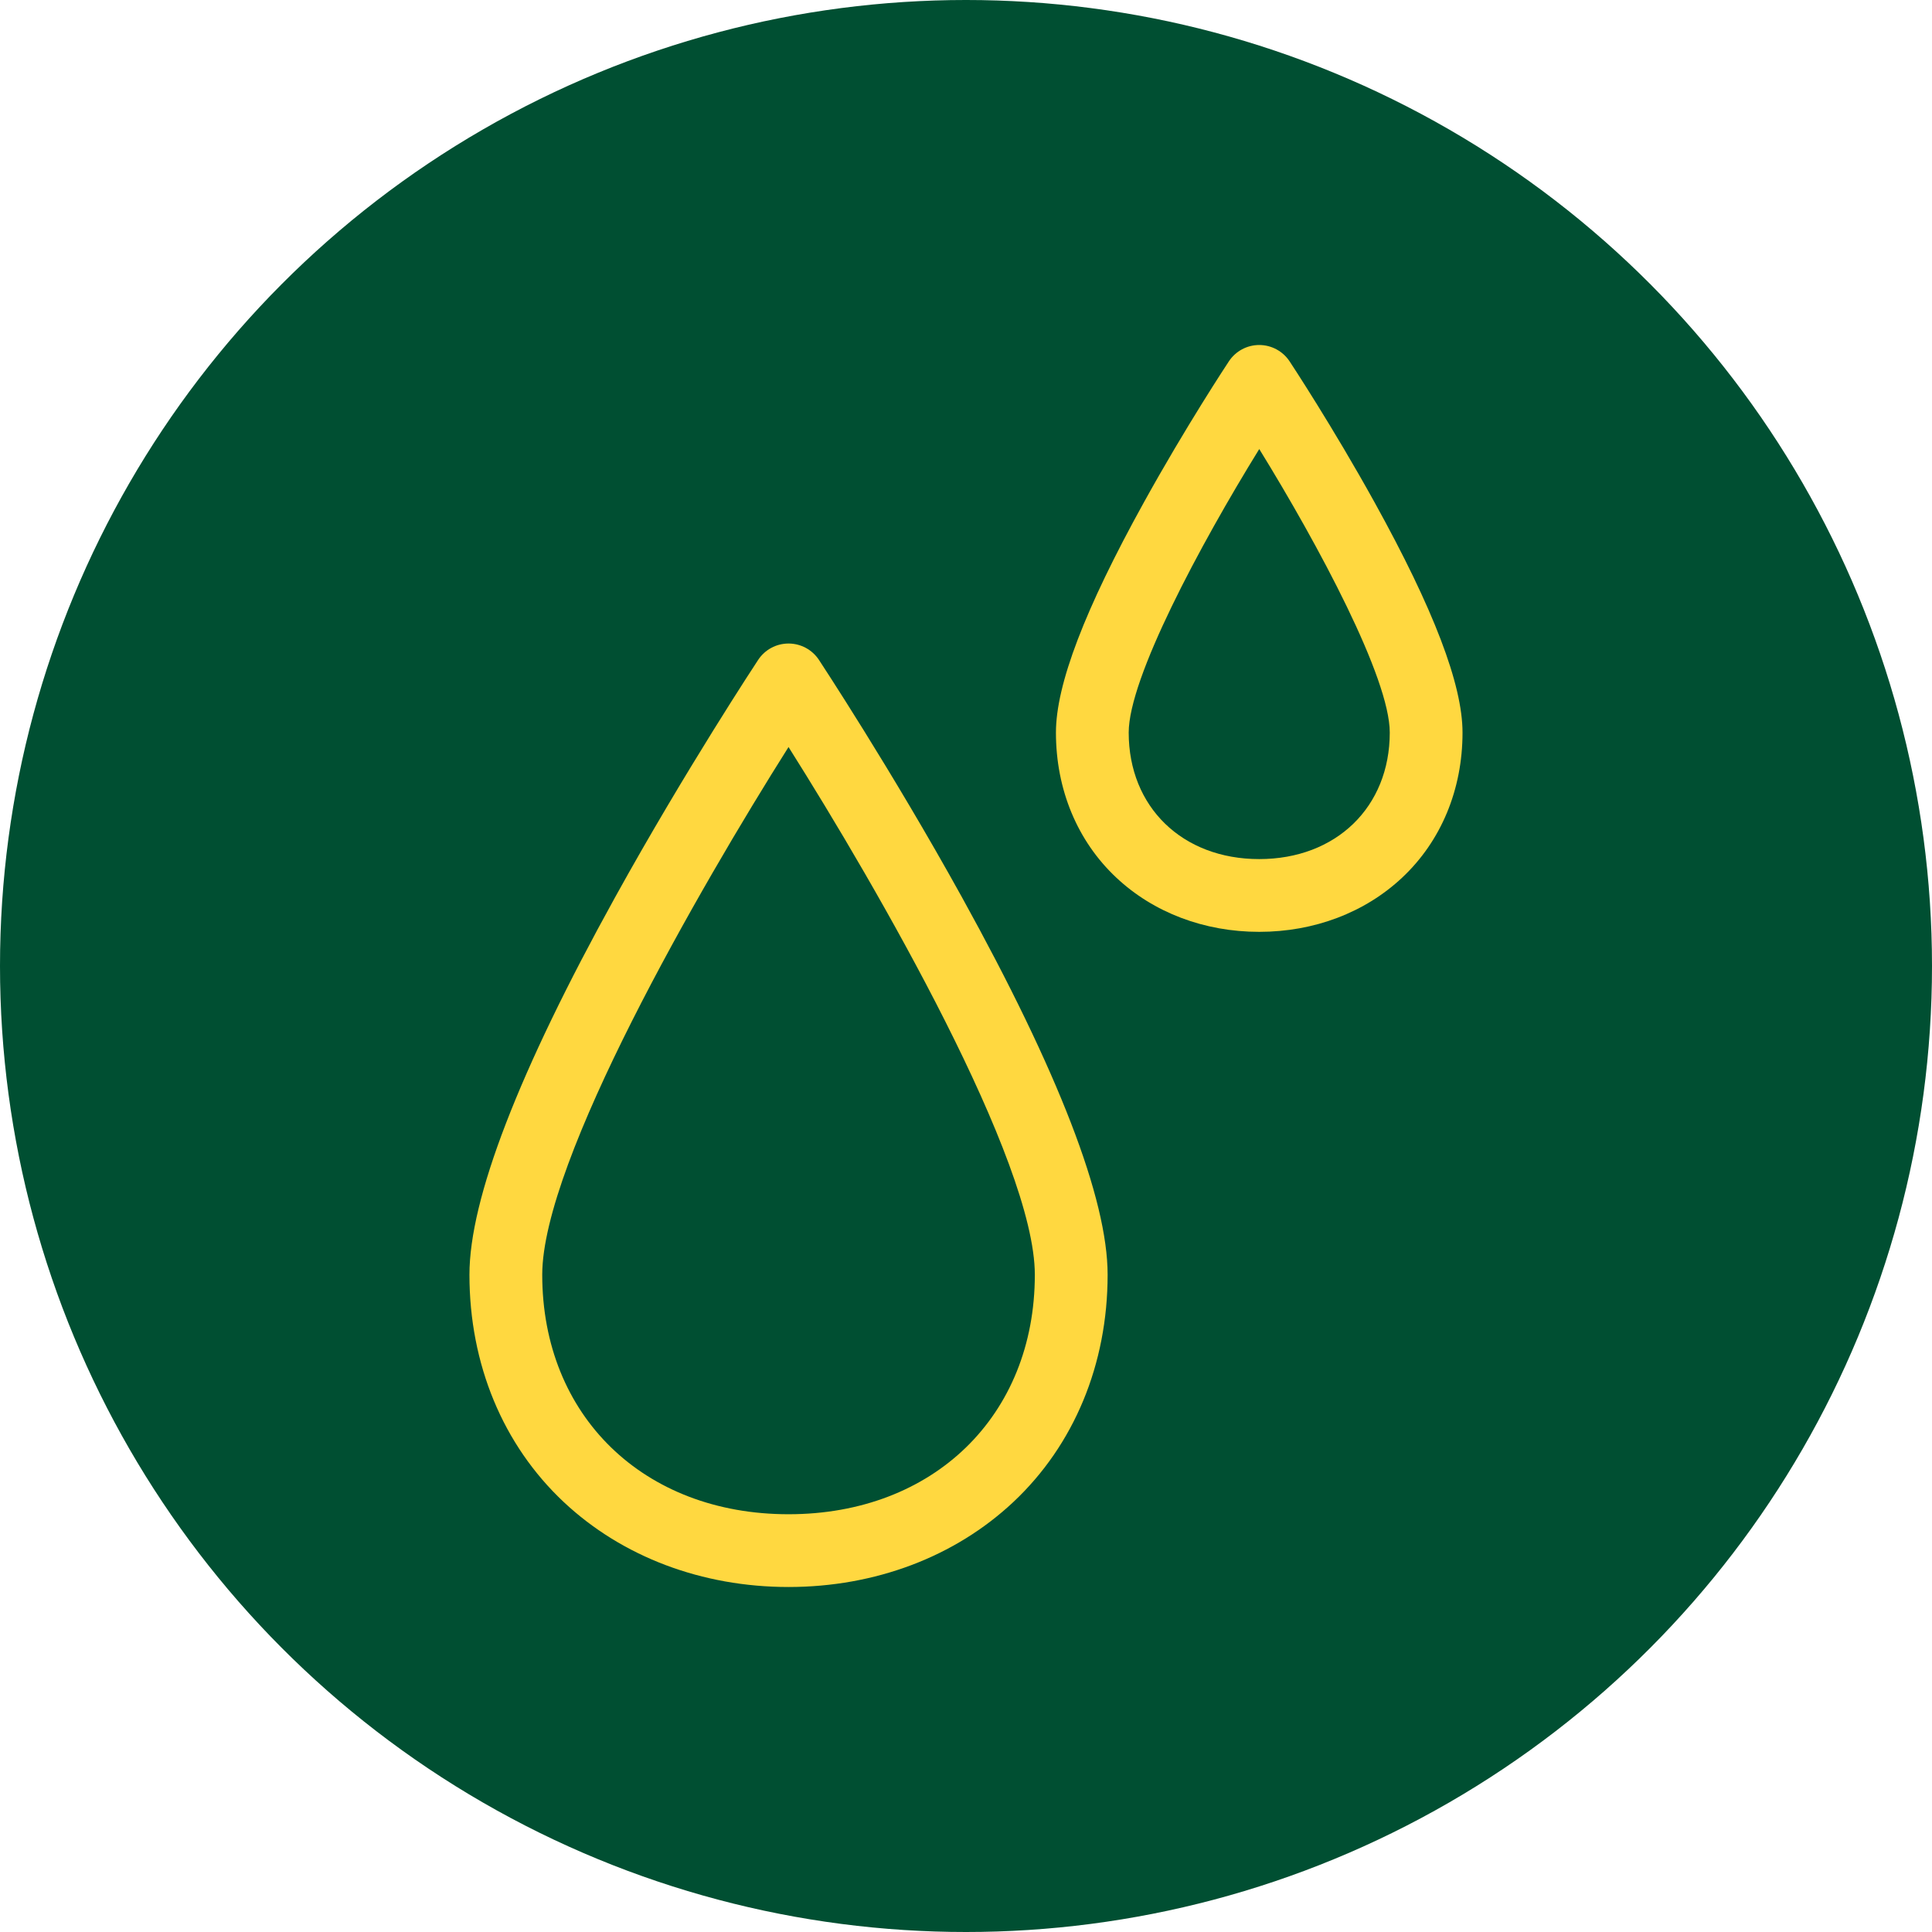 <?xml version="1.0" encoding="UTF-8"?> <svg xmlns="http://www.w3.org/2000/svg" width="56" height="56" viewBox="0 0 56 56" fill="none"> <circle cx="28" cy="28" r="28" fill="#004F32"></circle> <g clip-path="url(#clip0)"> <path d="M27.876 25.995C25.831 22.299 23.756 19.157 23.736 19.125C23.54 18.83 23.21 18.653 22.856 18.653C22.502 18.653 22.172 18.83 21.977 19.125C21.956 19.157 19.881 22.299 17.836 25.995C15.03 31.068 13.607 34.753 13.607 36.948C13.607 39.543 14.578 41.883 16.34 43.537C18.032 45.125 20.346 46 22.856 46C25.366 46 27.68 45.125 29.372 43.537C31.134 41.883 32.105 39.543 32.105 36.948C32.105 34.753 30.682 31.068 27.876 25.995ZM22.856 43.891C18.653 43.891 15.717 41.036 15.717 36.948C15.717 33.646 20.27 25.749 22.856 21.653C25.442 25.748 29.995 33.644 29.995 36.948C29.995 41.036 27.059 43.891 22.856 43.891Z" fill="#FFD840"></path> <path d="M39.841 14.558C38.625 12.361 37.429 10.549 37.379 10.473C37.184 10.178 36.853 10 36.499 10C36.145 10 35.815 10.178 35.62 10.473C35.57 10.549 34.373 12.361 33.158 14.558C31.441 17.661 30.607 19.844 30.607 21.234C30.607 22.886 31.228 24.38 32.357 25.439C33.436 26.452 34.907 27.01 36.499 27.01C38.092 27.01 39.563 26.452 40.642 25.439C41.771 24.38 42.392 22.886 42.392 21.234C42.392 19.844 41.558 17.661 39.841 14.558ZM36.499 24.901C34.272 24.901 32.716 23.393 32.716 21.234C32.716 19.659 34.775 15.81 36.5 13.016C38.224 15.81 40.283 19.657 40.283 21.234C40.283 23.393 38.727 24.901 36.499 24.901Z" fill="#FFD840"></path> </g> <defs> <clipPath id="clip0"> <rect width="36" height="36" fill="white" transform="translate(10 10)"></rect> </clipPath> </defs> </svg> 